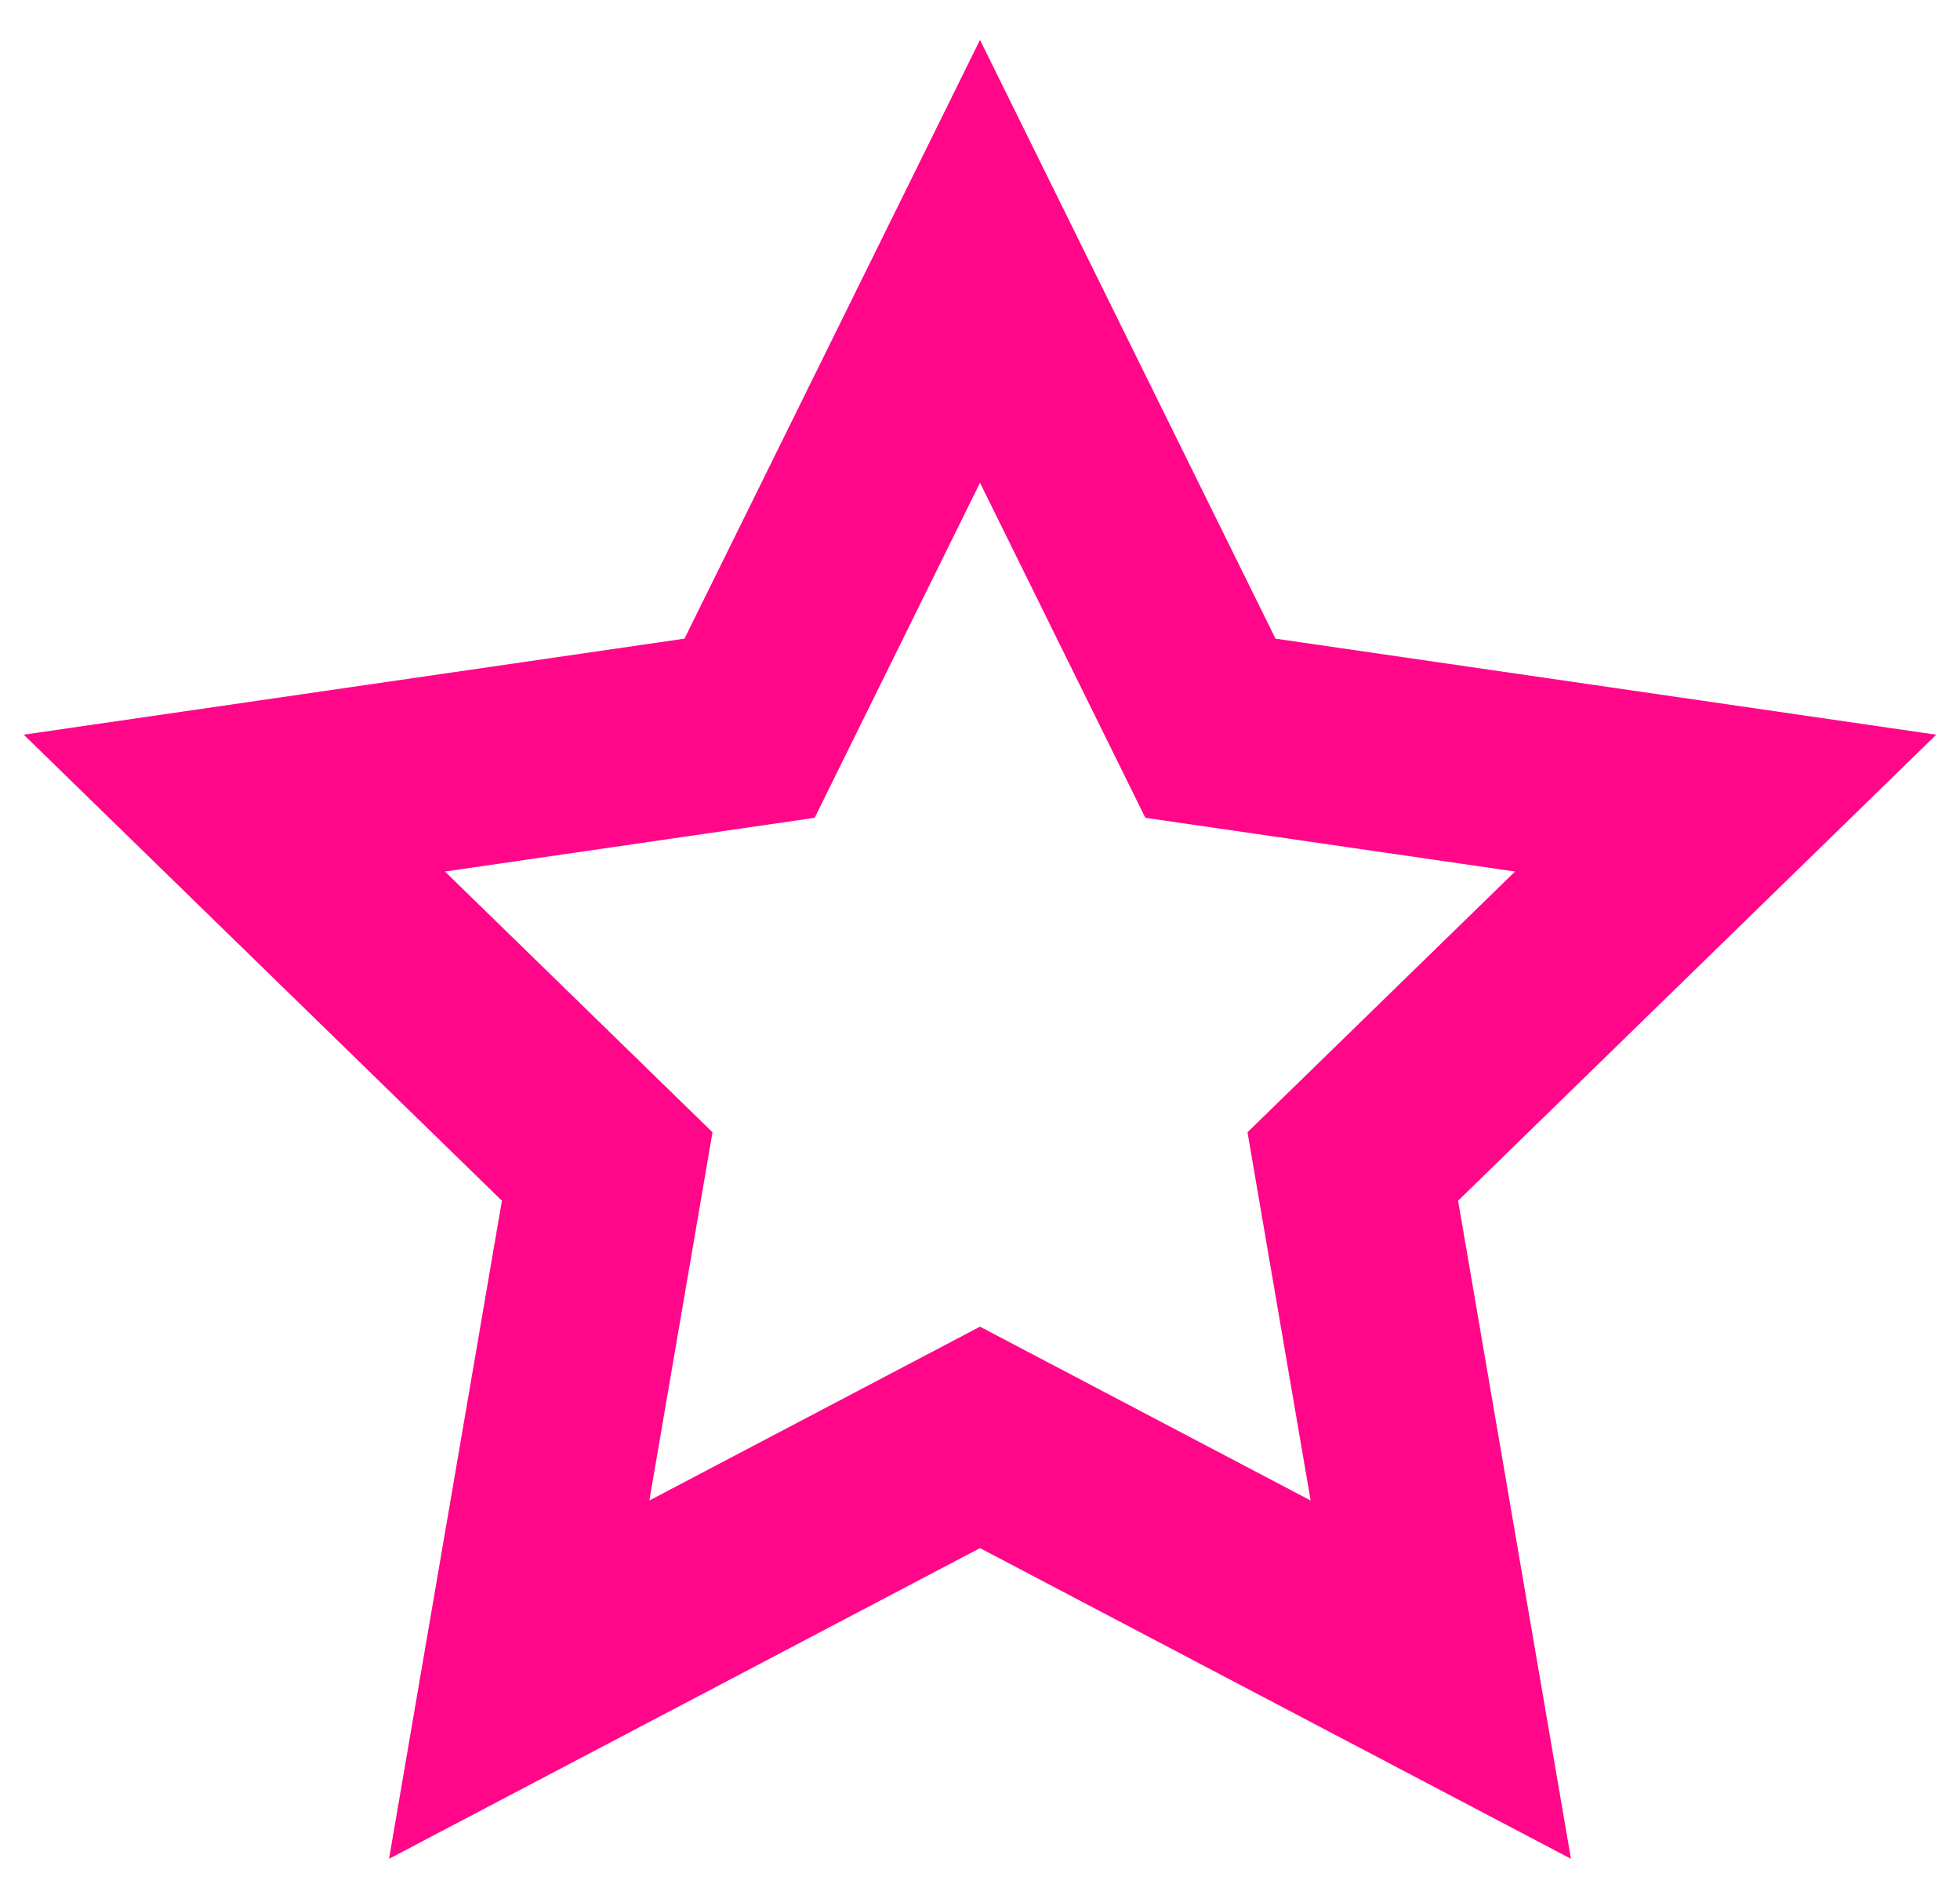 <svg xmlns="http://www.w3.org/2000/svg" width="30" height="29" viewBox="0 0 30 29">
    <g fill="none" fill-rule="evenodd">
        <g stroke="#FF0788" stroke-width="3">
            <path d="M558 1400L550.947 1403.708 552.294 1395.854 546.587 1390.292 554.473 1389.146 558 1382 561.527 1389.146 569.413 1390.292 563.706 1395.854 565.053 1403.708z" transform="translate(-543 -1378)"/>
        </g>
    </g>
</svg>
